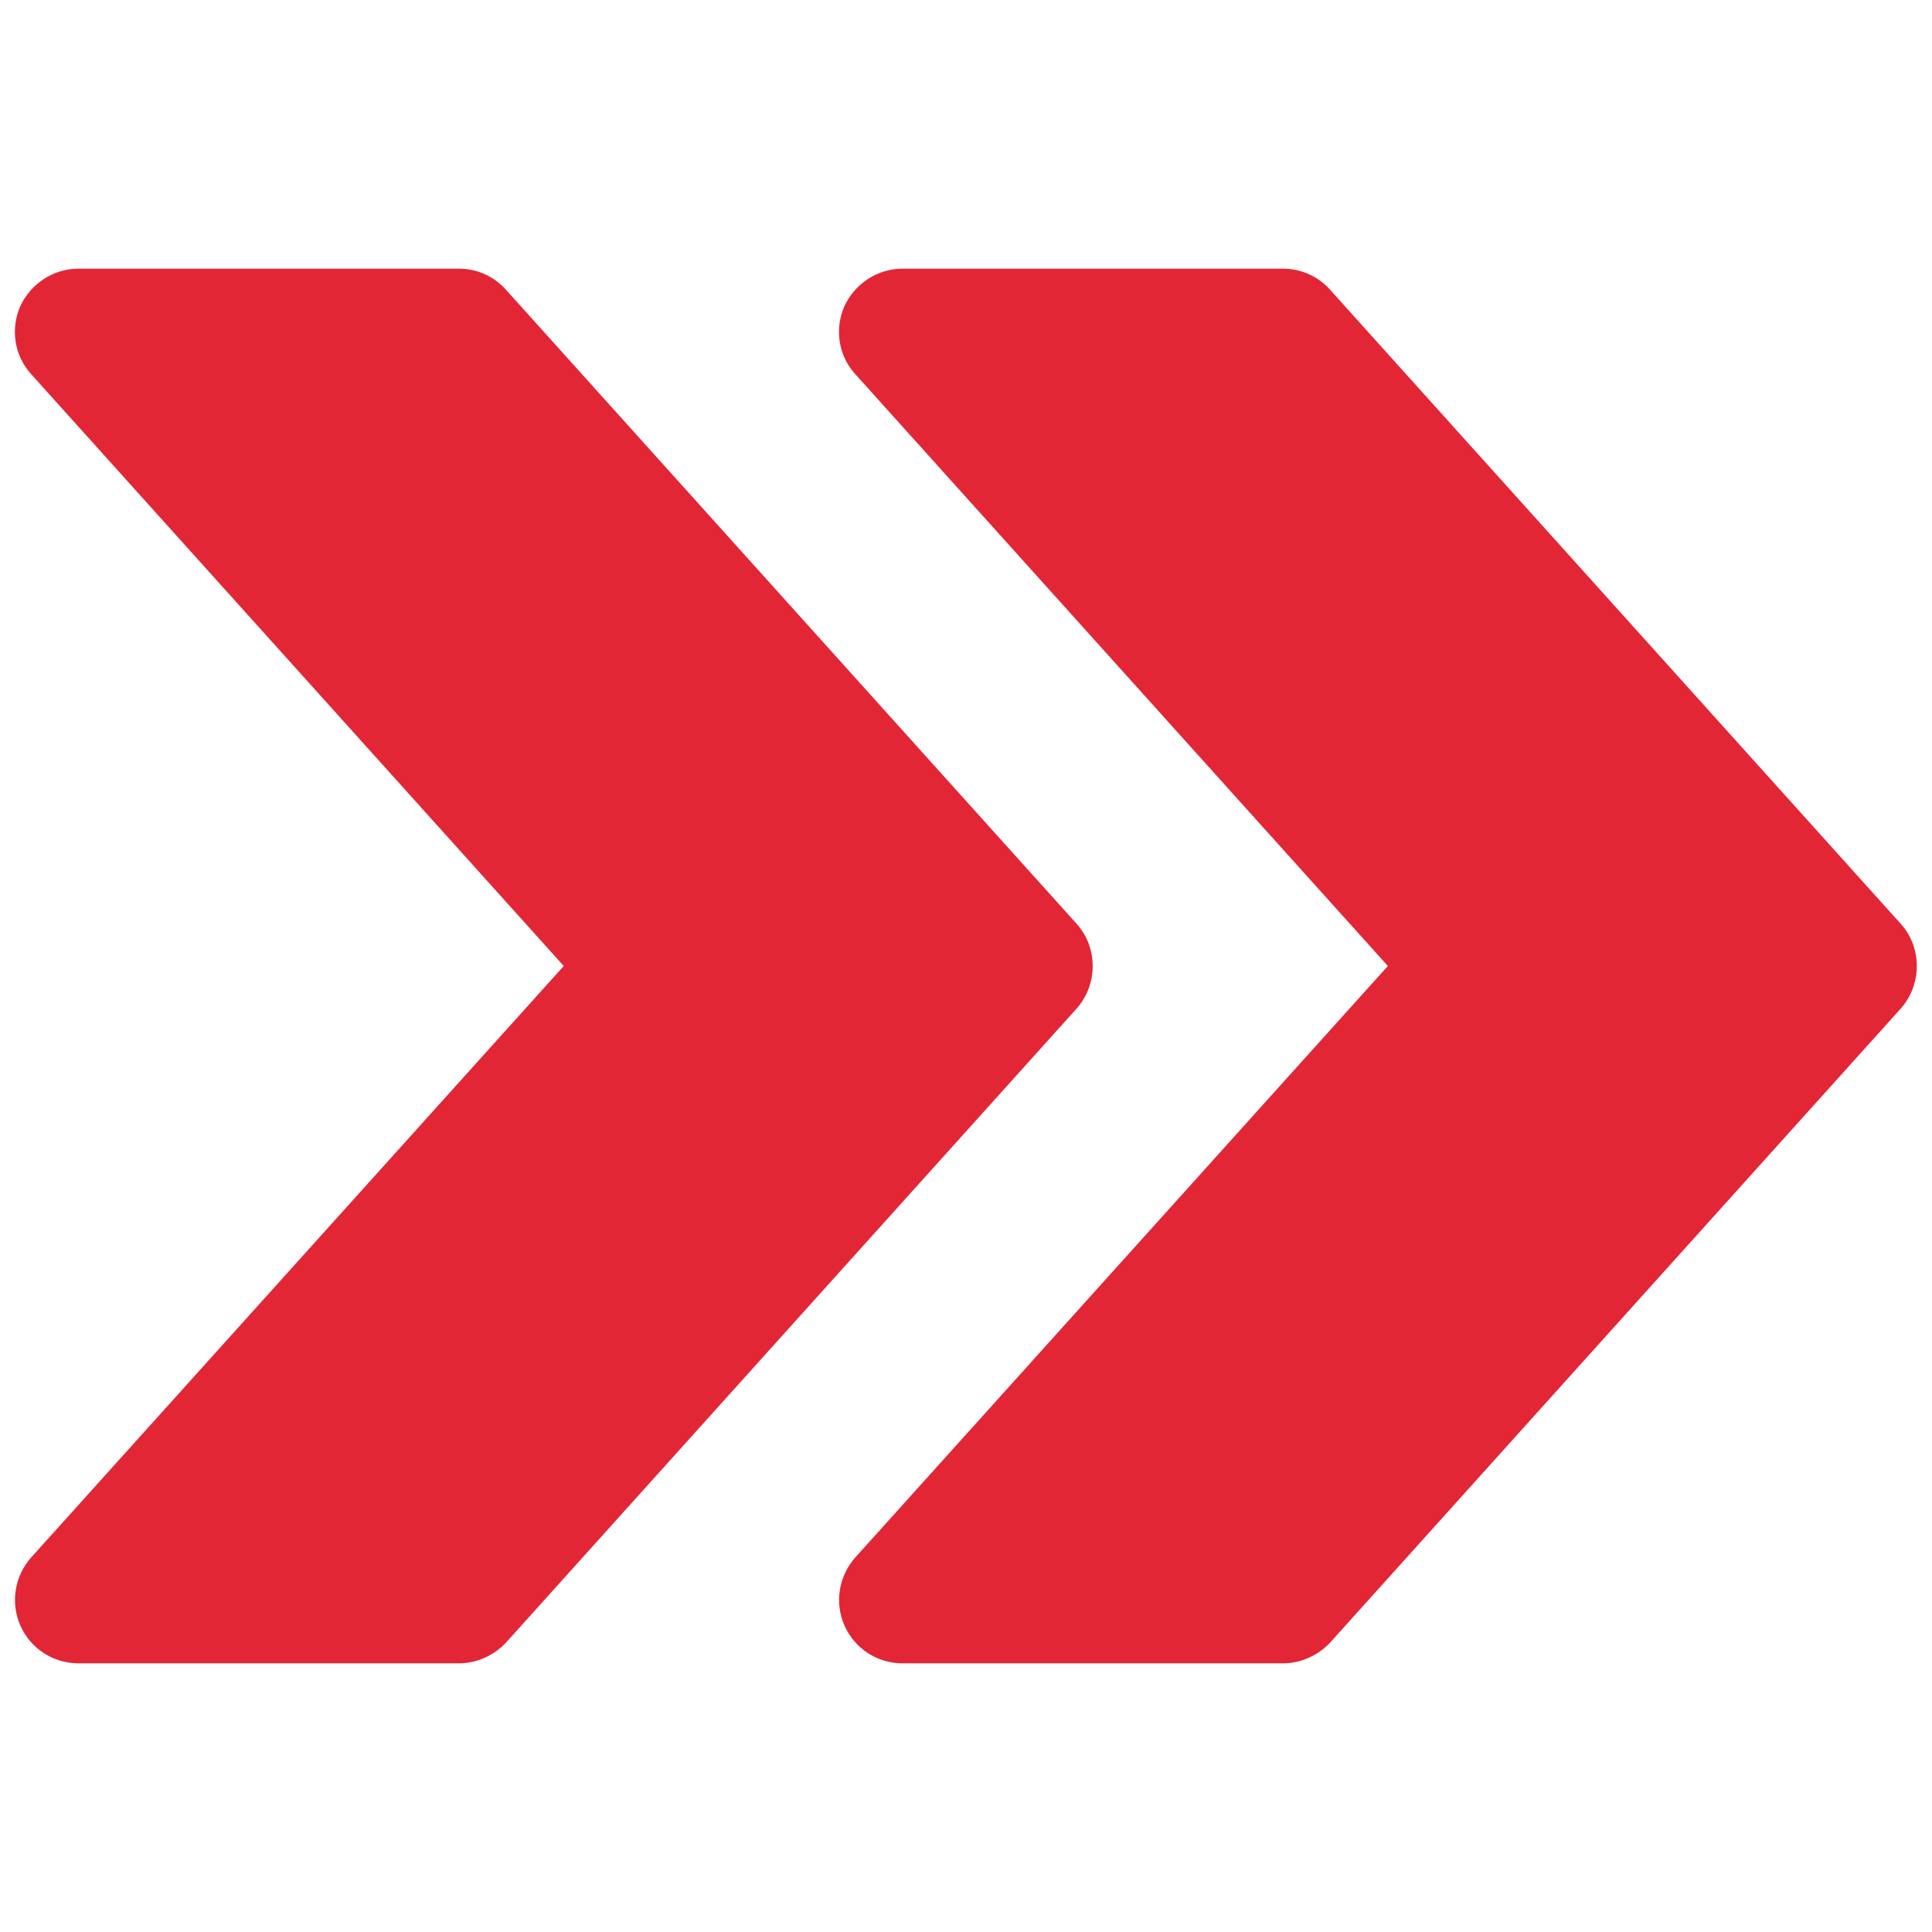 <?xml version="1.0" encoding="utf-8"?>
<!-- Generator: Adobe Illustrator 25.4.1, SVG Export Plug-In . SVG Version: 6.00 Build 0)  -->
<svg version="1.1" id="Слой_1" xmlns="http://www.w3.org/2000/svg" xmlns:xlink="http://www.w3.org/1999/xlink" x="0px" y="0px"
	 viewBox="0 0 512 512" style="enable-background:new 0 0 512 512;" xml:space="preserve">
<style type="text/css">
	.st0{clip-path:url(#SVGID_00000024681962570924157020000006403076334095980692_);}
	.st1{fill:#E32636;}
</style>
<g>
	<g>
		<defs>
			<rect id="SVGID_1_" x="4" y="4" width="504" height="504"/>
		</defs>
		<clipPath id="SVGID_00000096766791617665130830000011431108404081183631_">
			<use xlink:href="#SVGID_1_"  style="overflow:visible;"/>
		</clipPath>
		<g style="clip-path:url(#SVGID_00000096766791617665130830000011431108404081183631_);">
			<path class="st1" d="M503.7,244.8l-151.2-168c-3.2-3.6-7.7-5.6-12.5-5.6H239.2c-6.6,0-12.6,3.9-15.4,9.9
				c-2.7,6.1-1.6,13.2,2.9,18.1L367.8,256L226.7,412.7c-4.4,4.9-5.6,12-2.9,18.1c2.7,6.1,8.7,10,15.4,10H340c4.8,0,9.3-2.1,12.5-5.5
				l151.2-168C509.4,260.9,509.4,251.1,503.7,244.8z"/>
			<path class="st1" d="M285.3,244.8l-151.2-168c-3.2-3.6-7.7-5.6-12.5-5.6H20.8c-6.6,0-12.6,3.9-15.4,9.9
				c-2.7,6.1-1.6,13.2,2.9,18.1L149.4,256L8.3,412.7c-4.4,4.9-5.6,12-2.9,18.1s8.7,10,15.4,10h100.8c4.8,0,9.3-2.1,12.5-5.5
				l151.2-168C291,260.9,291,251.1,285.3,244.8z"/>
		</g>
	</g>
</g>
</svg>
